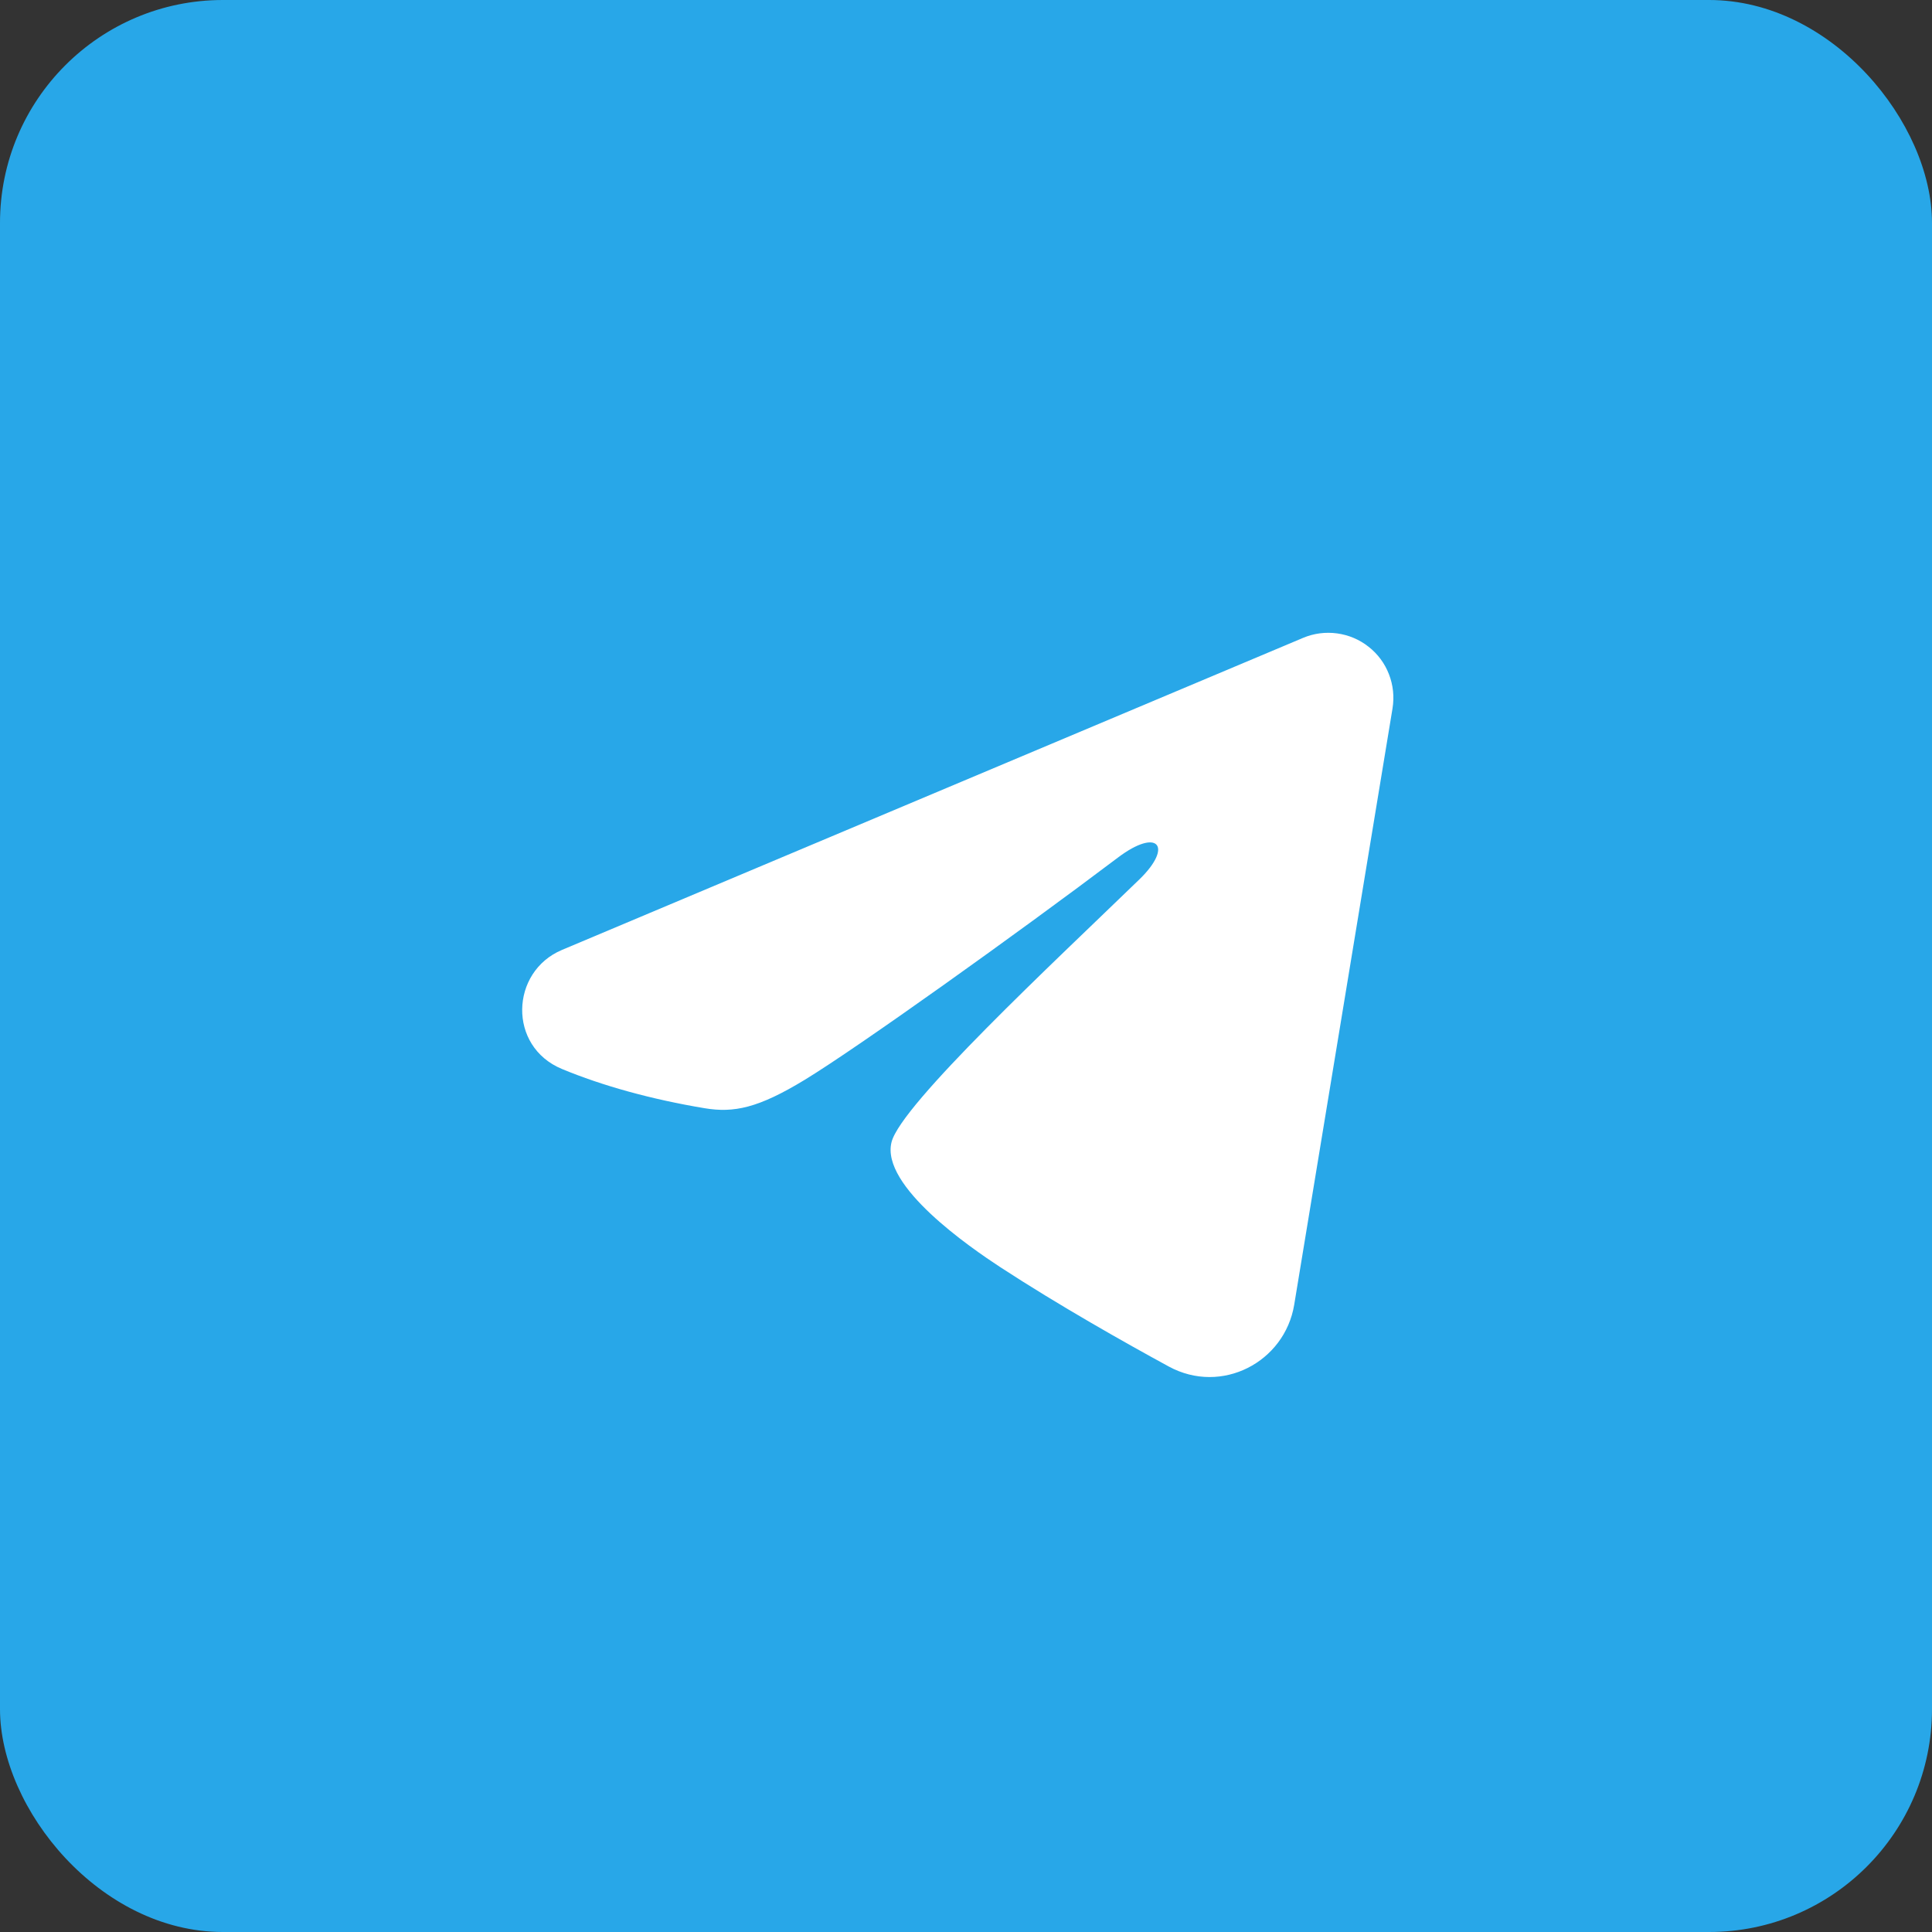 <?xml version="1.0" encoding="UTF-8"?> <svg xmlns="http://www.w3.org/2000/svg" width="26" height="26" viewBox="0 0 26 26" fill="none"><rect x="0" y="0" width="26" height="26" fill="#333333" stroke="none"/><rect width="26" height="26" rx="3" fill="#28A7E8"></rect><path fill-rule="evenodd" clip-rule="evenodd" d="M17.537 8.584C17.681 8.523 17.839 8.503 17.994 8.524C18.149 8.545 18.296 8.607 18.418 8.704C18.541 8.8 18.636 8.928 18.692 9.074C18.749 9.22 18.765 9.378 18.74 9.533L17.417 17.558C17.289 18.332 16.439 18.776 15.729 18.39C15.136 18.067 14.254 17.57 13.46 17.052C13.064 16.792 11.848 15.961 11.998 15.37C12.126 14.864 14.168 12.963 15.335 11.833C15.792 11.389 15.584 11.133 15.043 11.542C13.7 12.556 11.544 14.097 10.831 14.531C10.202 14.914 9.875 14.979 9.483 14.914C8.767 14.795 8.104 14.611 7.563 14.386C6.831 14.083 6.867 13.077 7.562 12.784L17.537 8.584Z" fill="white"></path></svg> 